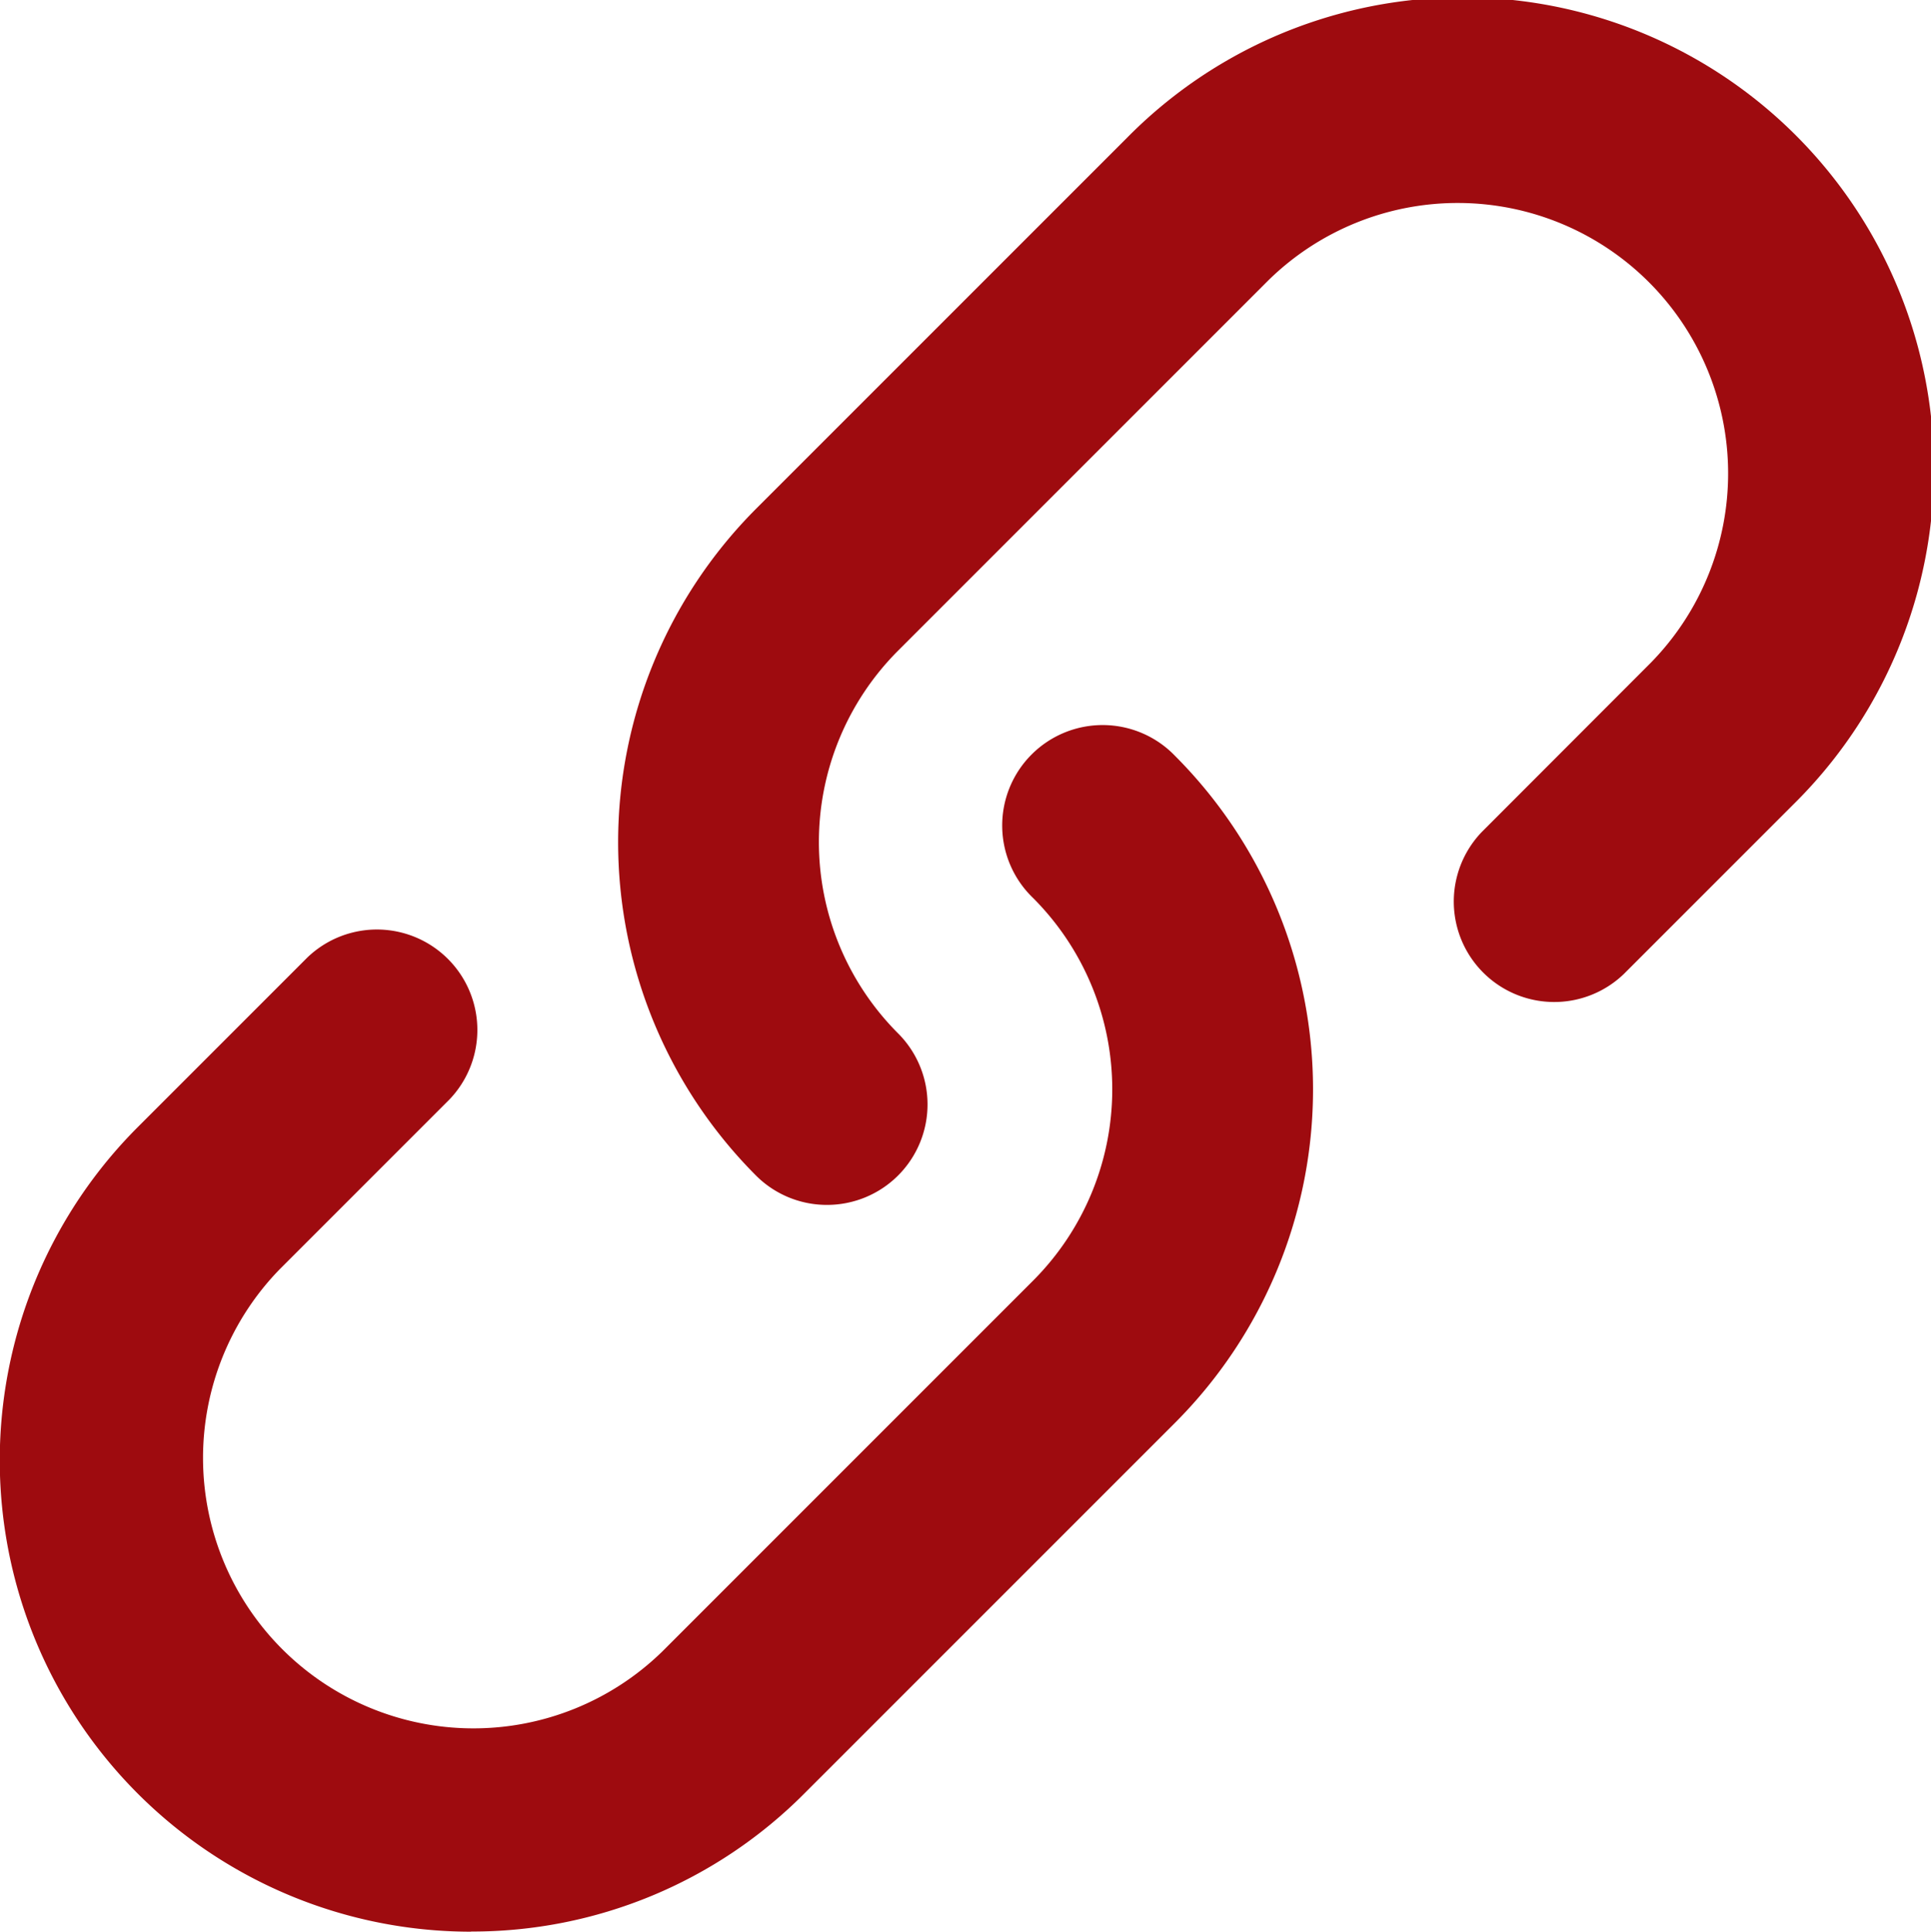 <svg xmlns="http://www.w3.org/2000/svg" width="49.886" height="49.898" viewBox="0 0 49.886 49.898">
  <path id="Icon_metro-link" data-name="Icon metro-link" d="M24.3,33.414a2.586,2.586,0,0,1-1.835-.76,12.189,12.189,0,0,1,0-17.218l9.58-9.58A12.175,12.175,0,1,1,49.262,23.074l-4.379,4.379a2.595,2.595,0,0,1-3.669-3.669L45.593,19.4a6.986,6.986,0,0,0-9.879-9.879l-9.58,9.58a6.994,6.994,0,0,0,0,9.879A2.595,2.595,0,0,1,24.3,33.414ZM15.1,52.188A12.175,12.175,0,0,1,6.5,31.4l4.379-4.379a2.595,2.595,0,0,1,3.669,3.669l-4.379,4.379a6.986,6.986,0,0,0,9.879,9.879l9.58-9.58a6.994,6.994,0,0,0,0-9.879,2.595,2.595,0,1,1,3.669-3.669,12.189,12.189,0,0,1,0,17.218l-9.581,9.58a12.1,12.1,0,0,1-8.609,3.566Z" transform="translate(-2.936 -2.29)" fill="#9e0b0f"/>
</svg>
